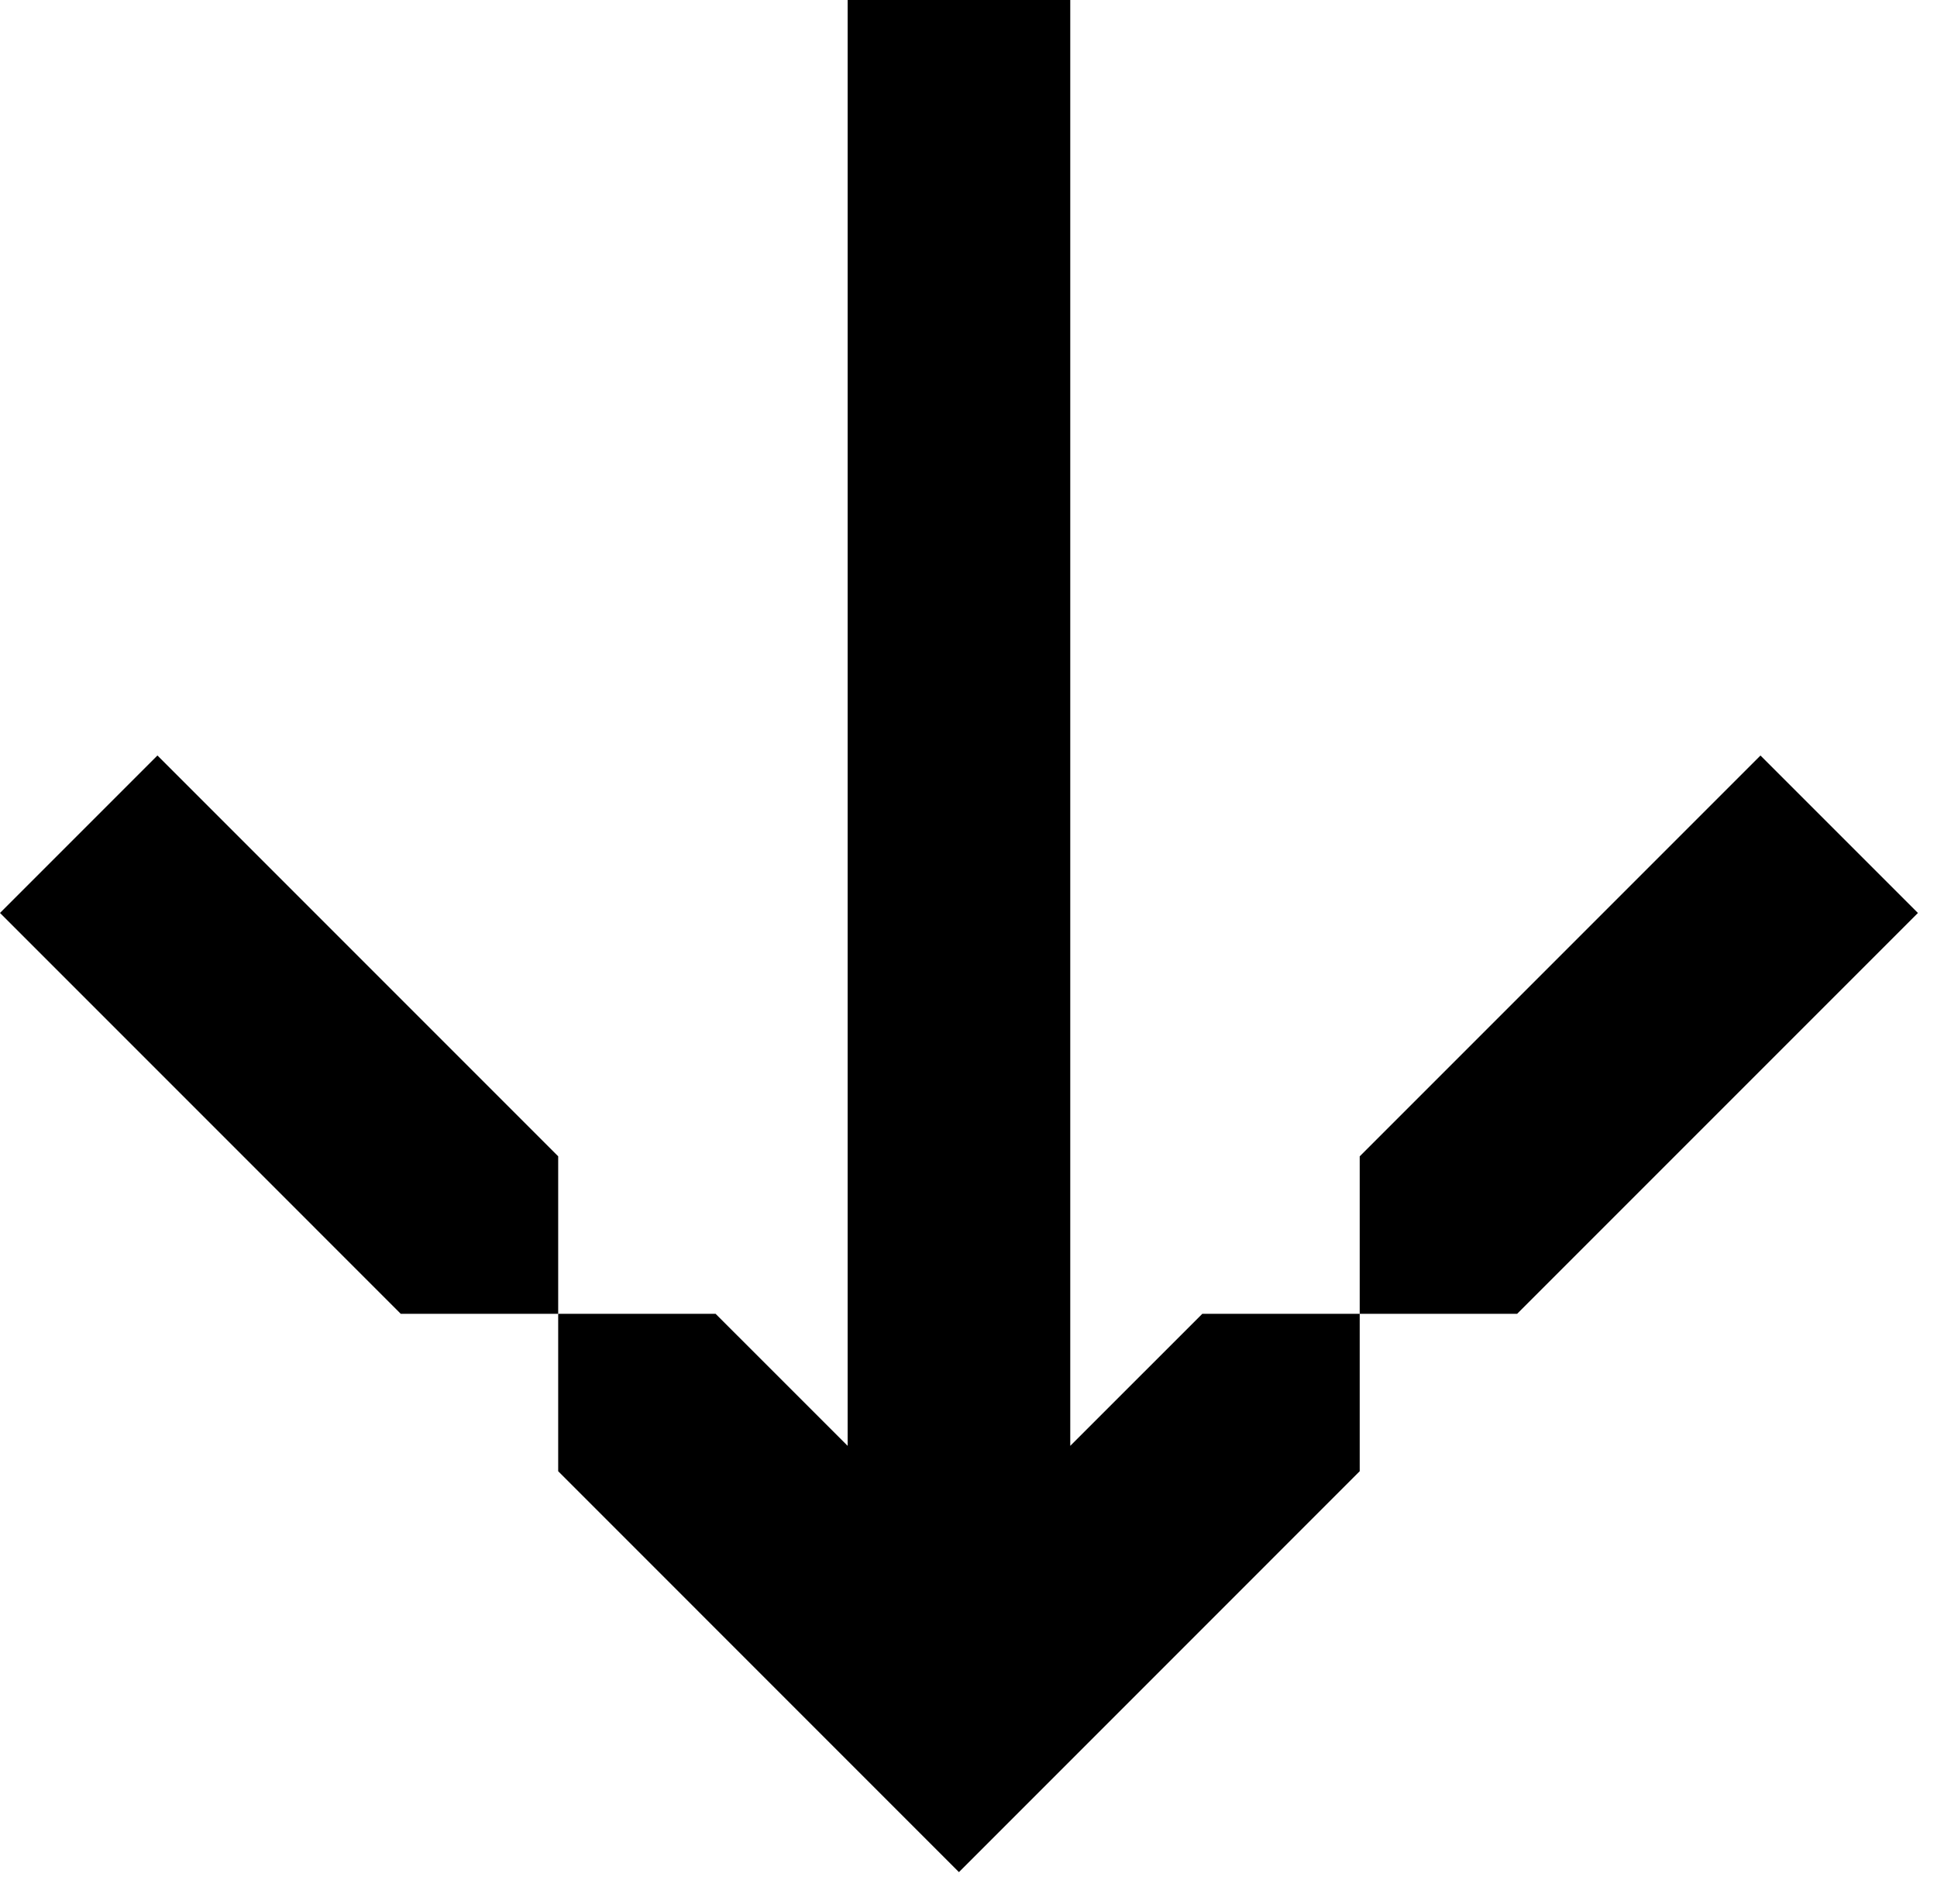 <?xml version="1.0" encoding="utf-8"?>
<svg xmlns="http://www.w3.org/2000/svg" fill="none" height="100%" overflow="visible" preserveAspectRatio="none" style="display: block;" viewBox="0 0 58 57" width="100%">
<g id="Union">
<path d="M25.381 43.286V0H32.047V43.286L36.001 39.333H40.714V44.046L28.714 56.048L16.714 44.046V39.333H21.427L25.381 43.286Z" fill="black"/>
<path d="M16.714 34.618V39.333H12L0 27.332L4.714 22.618L16.714 34.618Z" fill="black"/>
<path d="M57.429 27.333L45.428 39.333H40.714V34.619L52.714 22.619L57.429 27.333Z" fill="black"/>
</g>
</svg>